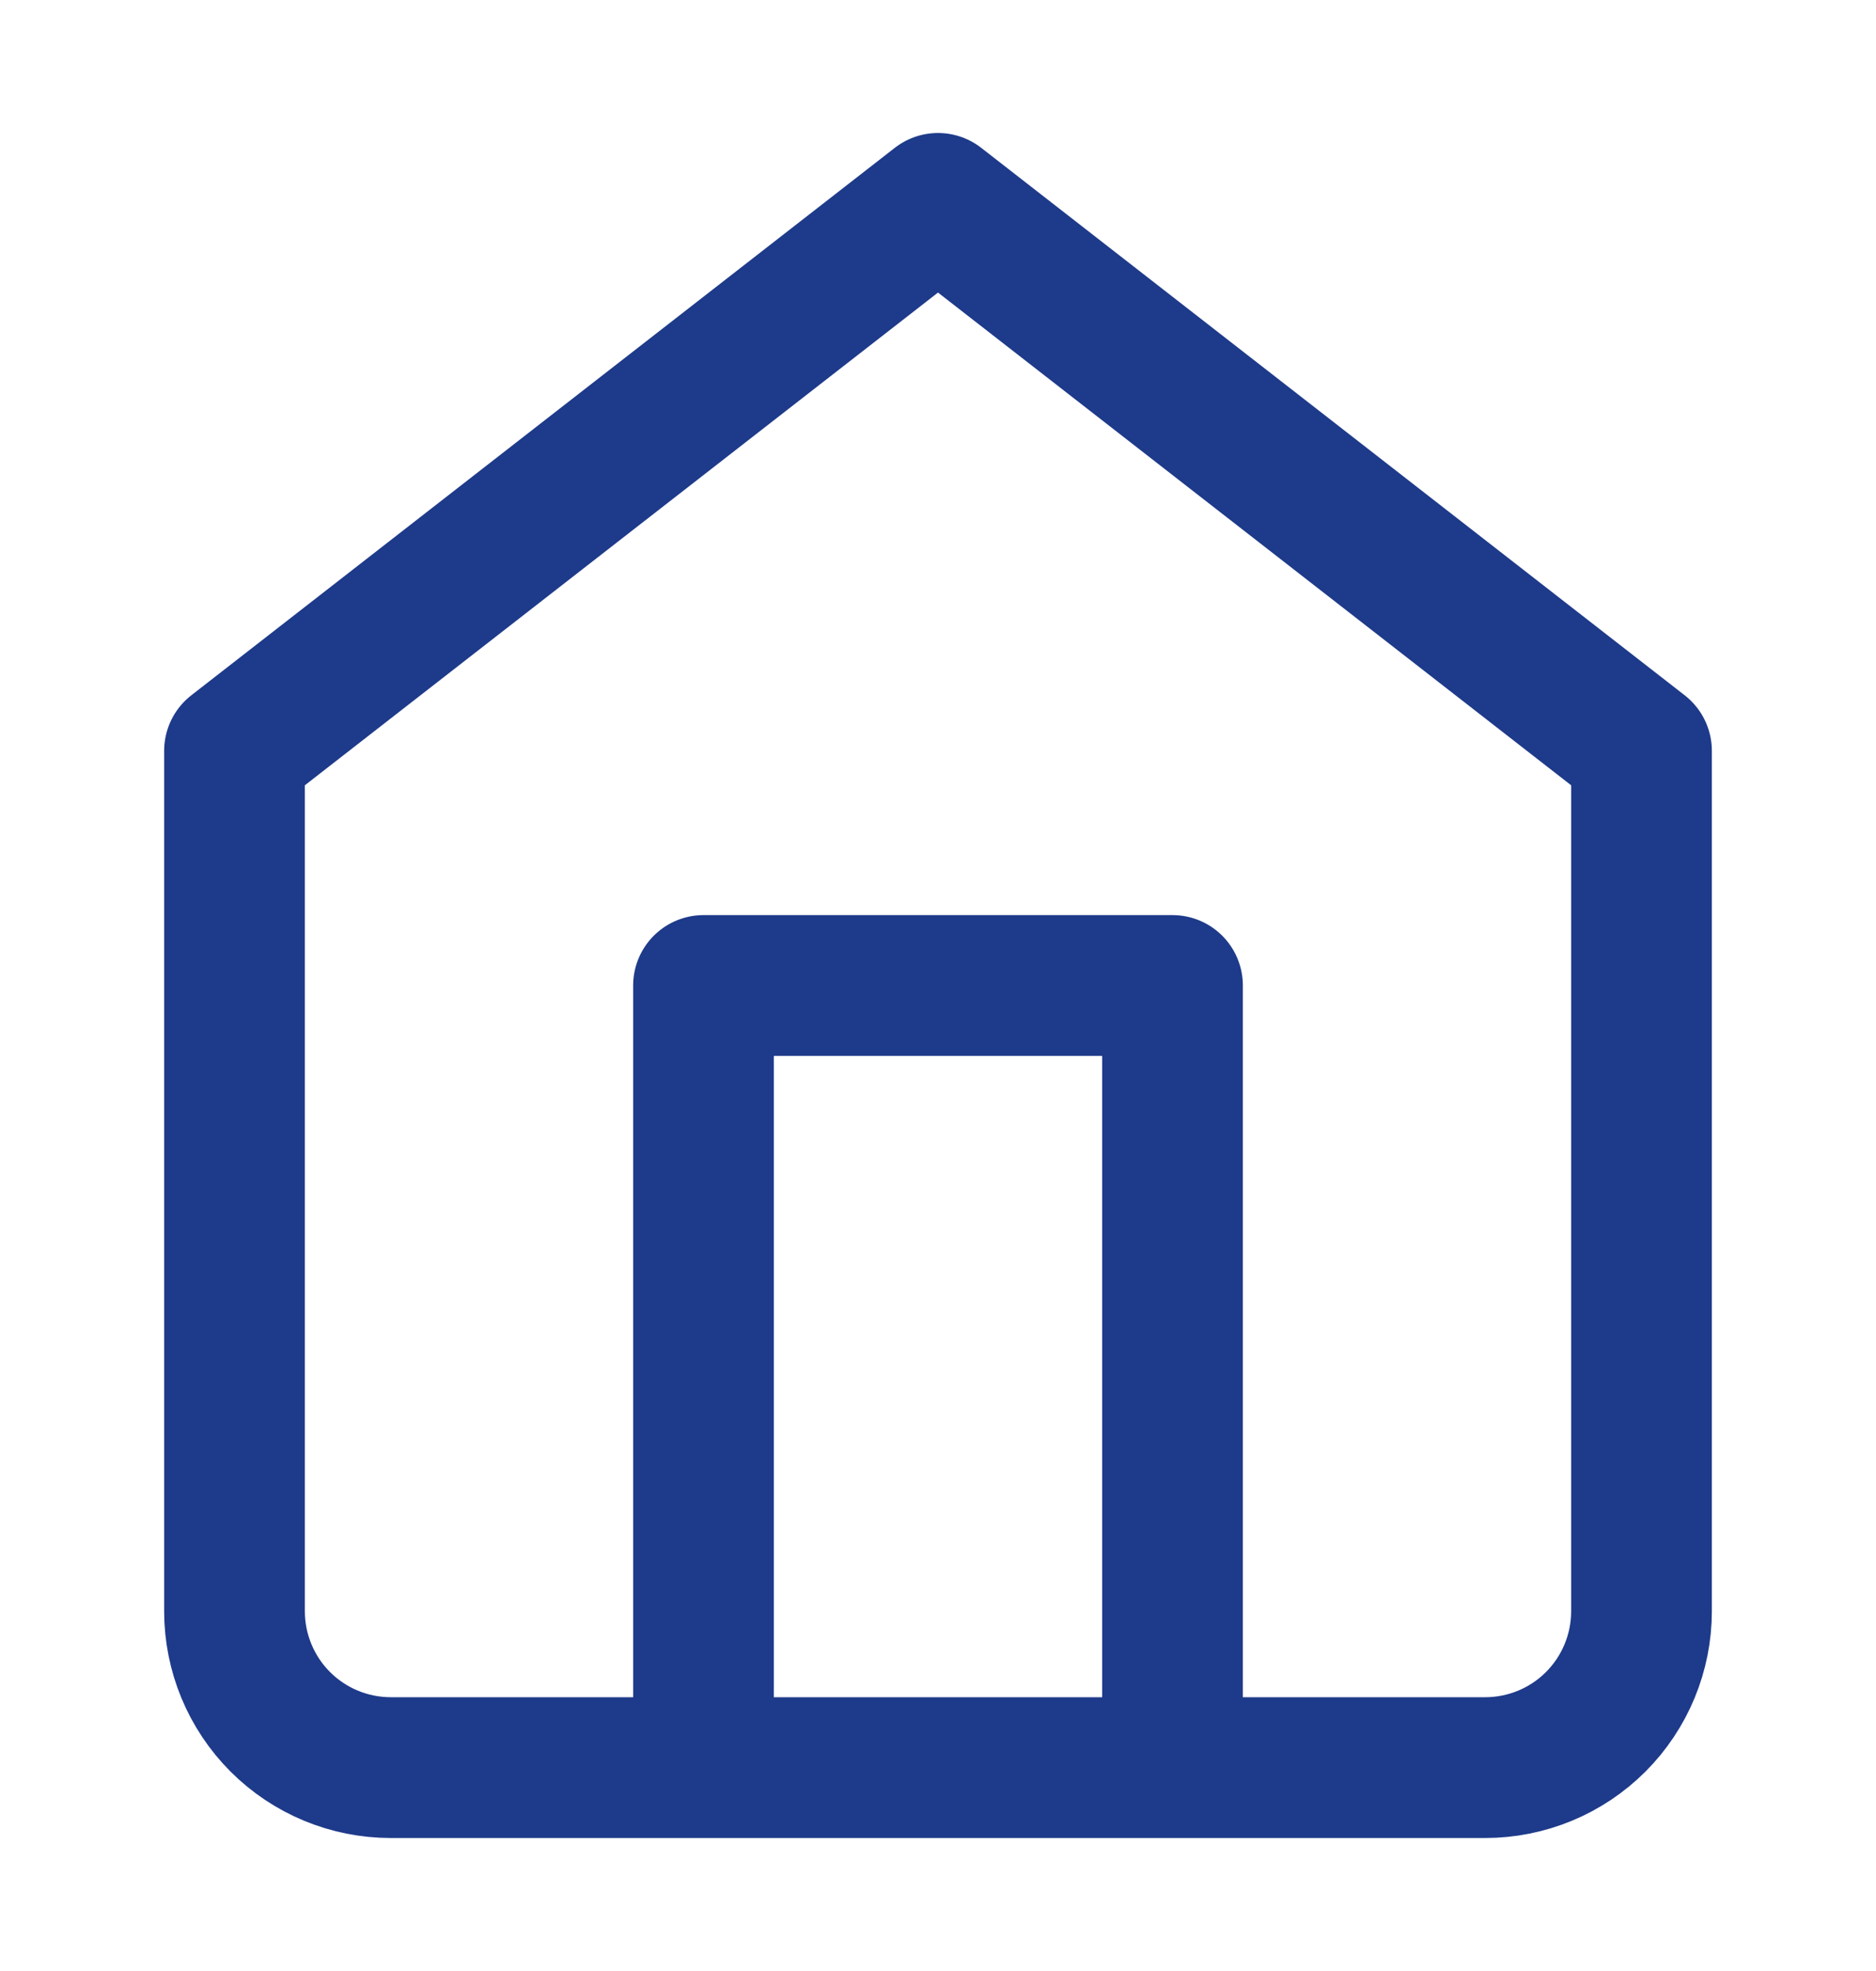 <svg xmlns="http://www.w3.org/2000/svg" width="20" height="21" viewBox="0 0 20 21" fill="none"><path d="M7.5 18.833V10.5H12.5V18.833M2.5 8L10 2.167L17.5 8V17.167C17.5 17.609 17.324 18.033 17.012 18.345C16.699 18.658 16.275 18.833 15.833 18.833H4.167C3.725 18.833 3.301 18.658 2.988 18.345C2.676 18.033 2.5 17.609 2.5 17.167V8Z" stroke="#1E3A8A" stroke-width="1.5" stroke-linecap="round" stroke-linejoin="round"></path></svg>